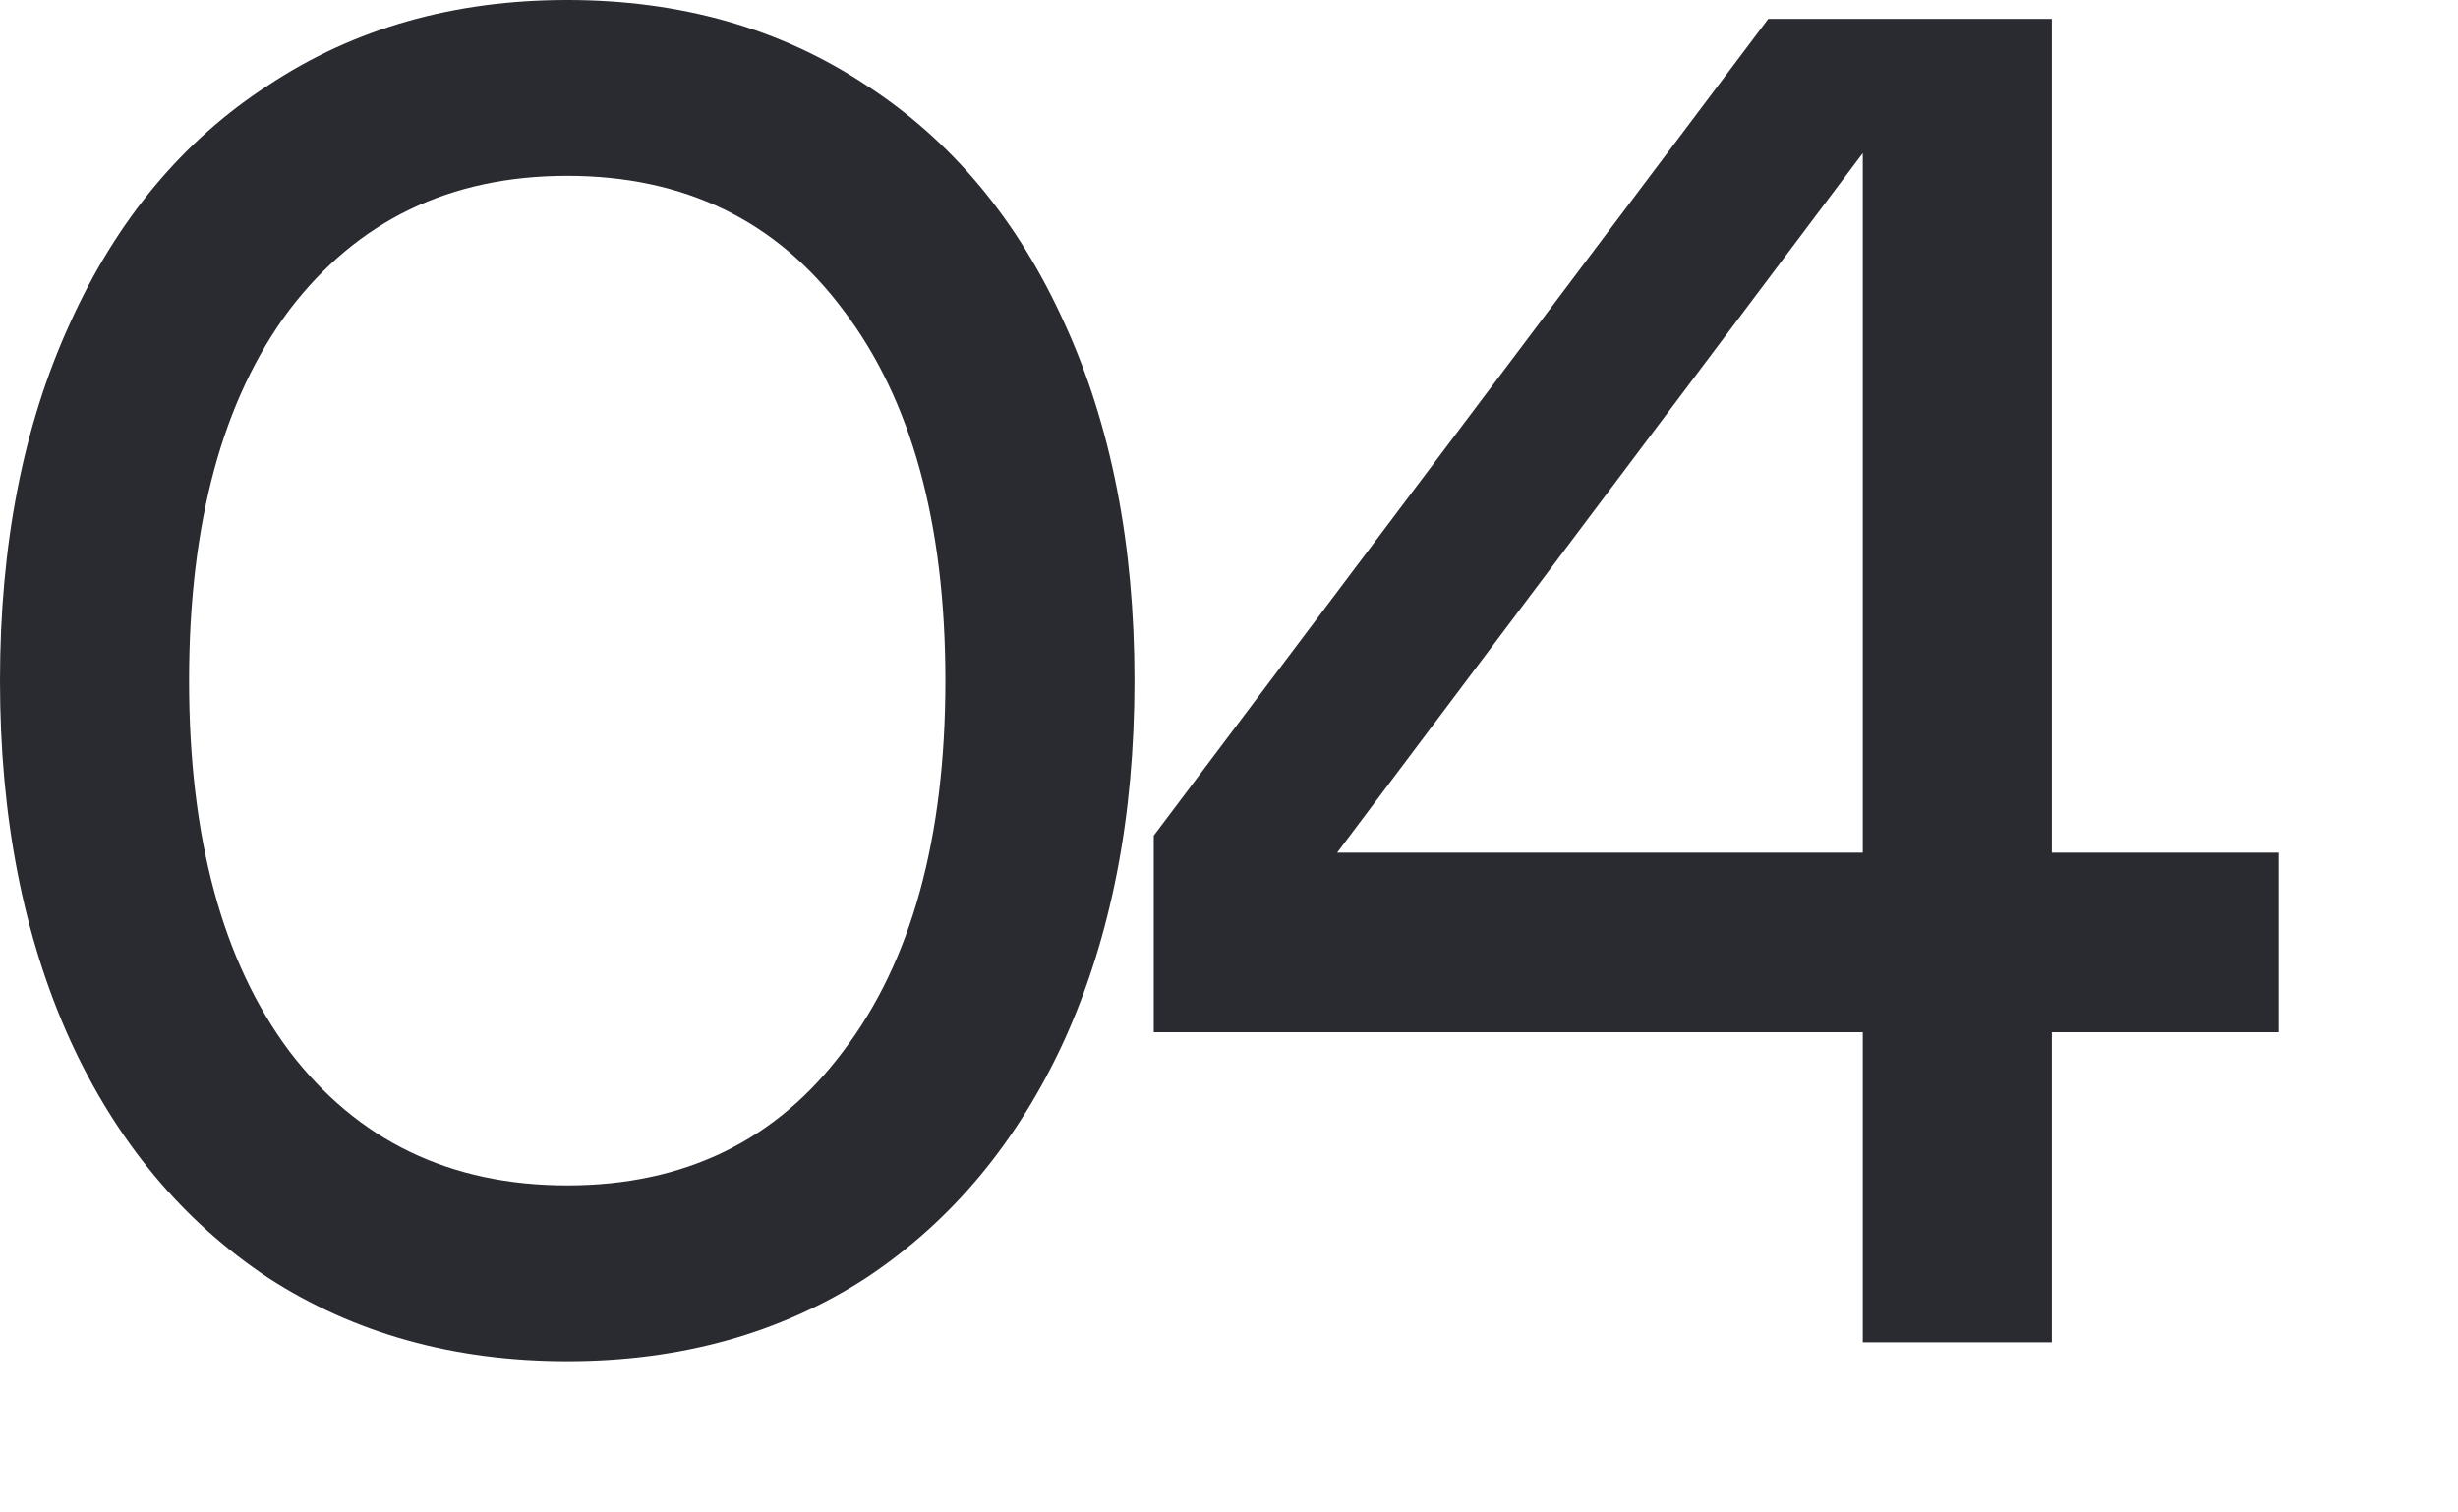 <?xml version="1.0" encoding="UTF-8"?> <svg xmlns="http://www.w3.org/2000/svg" width="13" height="8" viewBox="0 0 13 8" fill="none"><path d="M3 7.2C2.4 7.2 1.873 7.053 1.42 6.76C0.967 6.46 0.617 6.04 0.37 5.5C0.123 4.953 7.45058e-09 4.32 7.45058e-09 3.6C7.45058e-09 2.88 0.123 2.25 0.37 1.71C0.617 1.163 0.967 0.743 1.42 0.45C1.873 0.15 2.4 -2.47955e-05 3 -2.47955e-05C3.6 -2.47955e-05 4.127 0.15 4.58 0.45C5.033 0.743 5.383 1.163 5.63 1.71C5.877 2.25 6 2.88 6 3.6C6 4.32 5.877 4.953 5.63 5.5C5.383 6.04 5.033 6.46 4.58 6.76C4.127 7.053 3.6 7.2 3 7.2ZM3 6.27C3.62 6.27 4.107 6.033 4.46 5.56C4.82 5.087 5 4.433 5 3.6C5 2.767 4.82 2.113 4.46 1.64C4.107 1.167 3.62 0.93 3 0.93C2.38 0.93 1.89 1.167 1.53 1.64C1.177 2.113 1 2.767 1 3.6C1 4.433 1.177 5.087 1.53 5.56C1.89 6.033 2.38 6.27 3 6.27ZM10.852 4.51H12.052V5.46H10.852V7.1H9.852V5.46H6.102V4.42L9.352 0.1H10.852V4.51ZM9.852 0.81L7.072 4.51H9.852V0.81Z" fill="#292B31"></path></svg> 